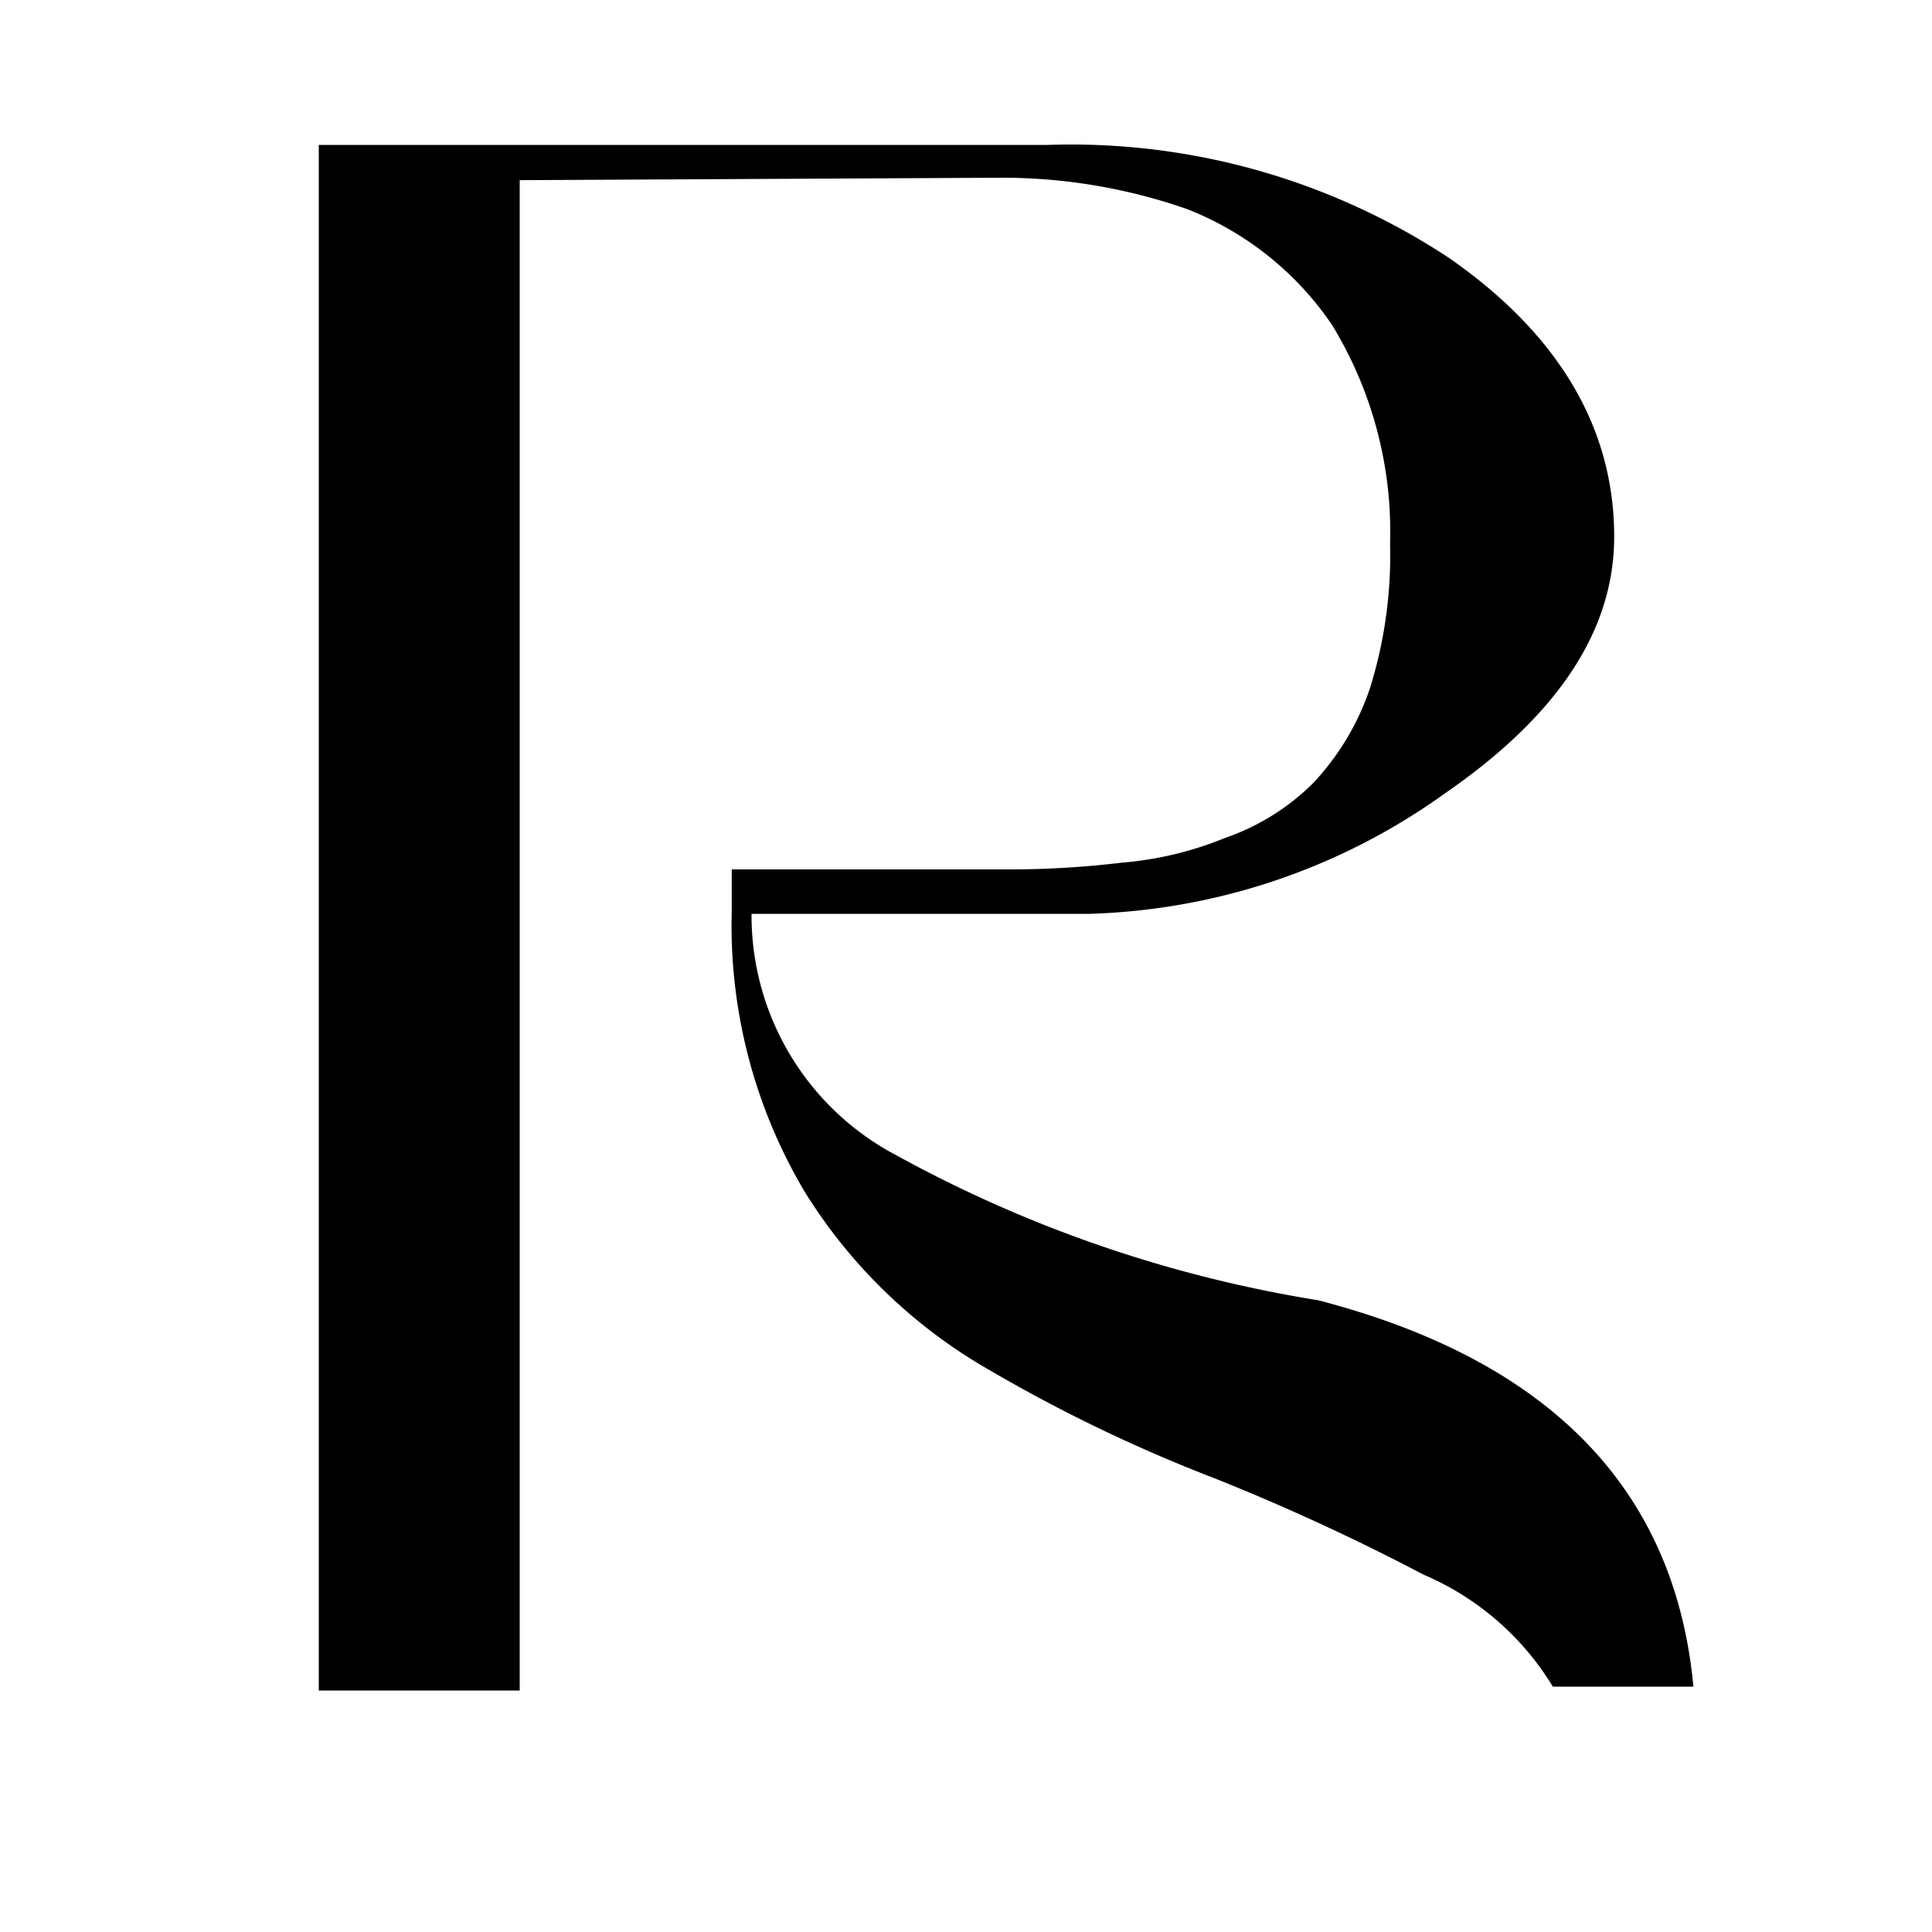 <svg xmlns="http://www.w3.org/2000/svg" viewBox="0 0 40 40">
	<style>
        path {
            fill: #000;
        }
        @media (prefers-color-scheme: dark) {
            path {
                fill: #fff;
            }
        }
    </style>
    <path d="M29.47,32.6a45.81,45.81,0,0,0-4.34-2,32,32,0,0,1-4.62-2.22,10.82,10.82,0,0,1-3.84-3.69,10.78,10.78,0,0,1-1.52-5.82V18L20.74,18a19.52,19.52,0,0,0,2.49-.14,7.17,7.17,0,0,0,2.13-.51,4.8,4.8,0,0,0,1.84-1.15,5.37,5.37,0,0,0,1.16-1.94,9.22,9.22,0,0,0,.42-3,8.21,8.21,0,0,0-1.2-4.53,6.48,6.48,0,0,0-3-2.4,11.61,11.61,0,0,0-3.93-.65l-9.89.05V35H6.6V3H21.71A14.21,14.21,0,0,1,30,5.34c2.26,1.57,3.42,3.51,3.42,5.77,0,1.94-1.16,3.7-3.51,5.32a13.27,13.27,0,0,1-7.35,2.49h-7a5.61,5.61,0,0,0,3,5,27,27,0,0,0,8.73,3c4.81,1.25,7.39,3.93,7.77,8H32.15A5.78,5.78,0,0,0,29.47,32.6Z"/>
</svg>
